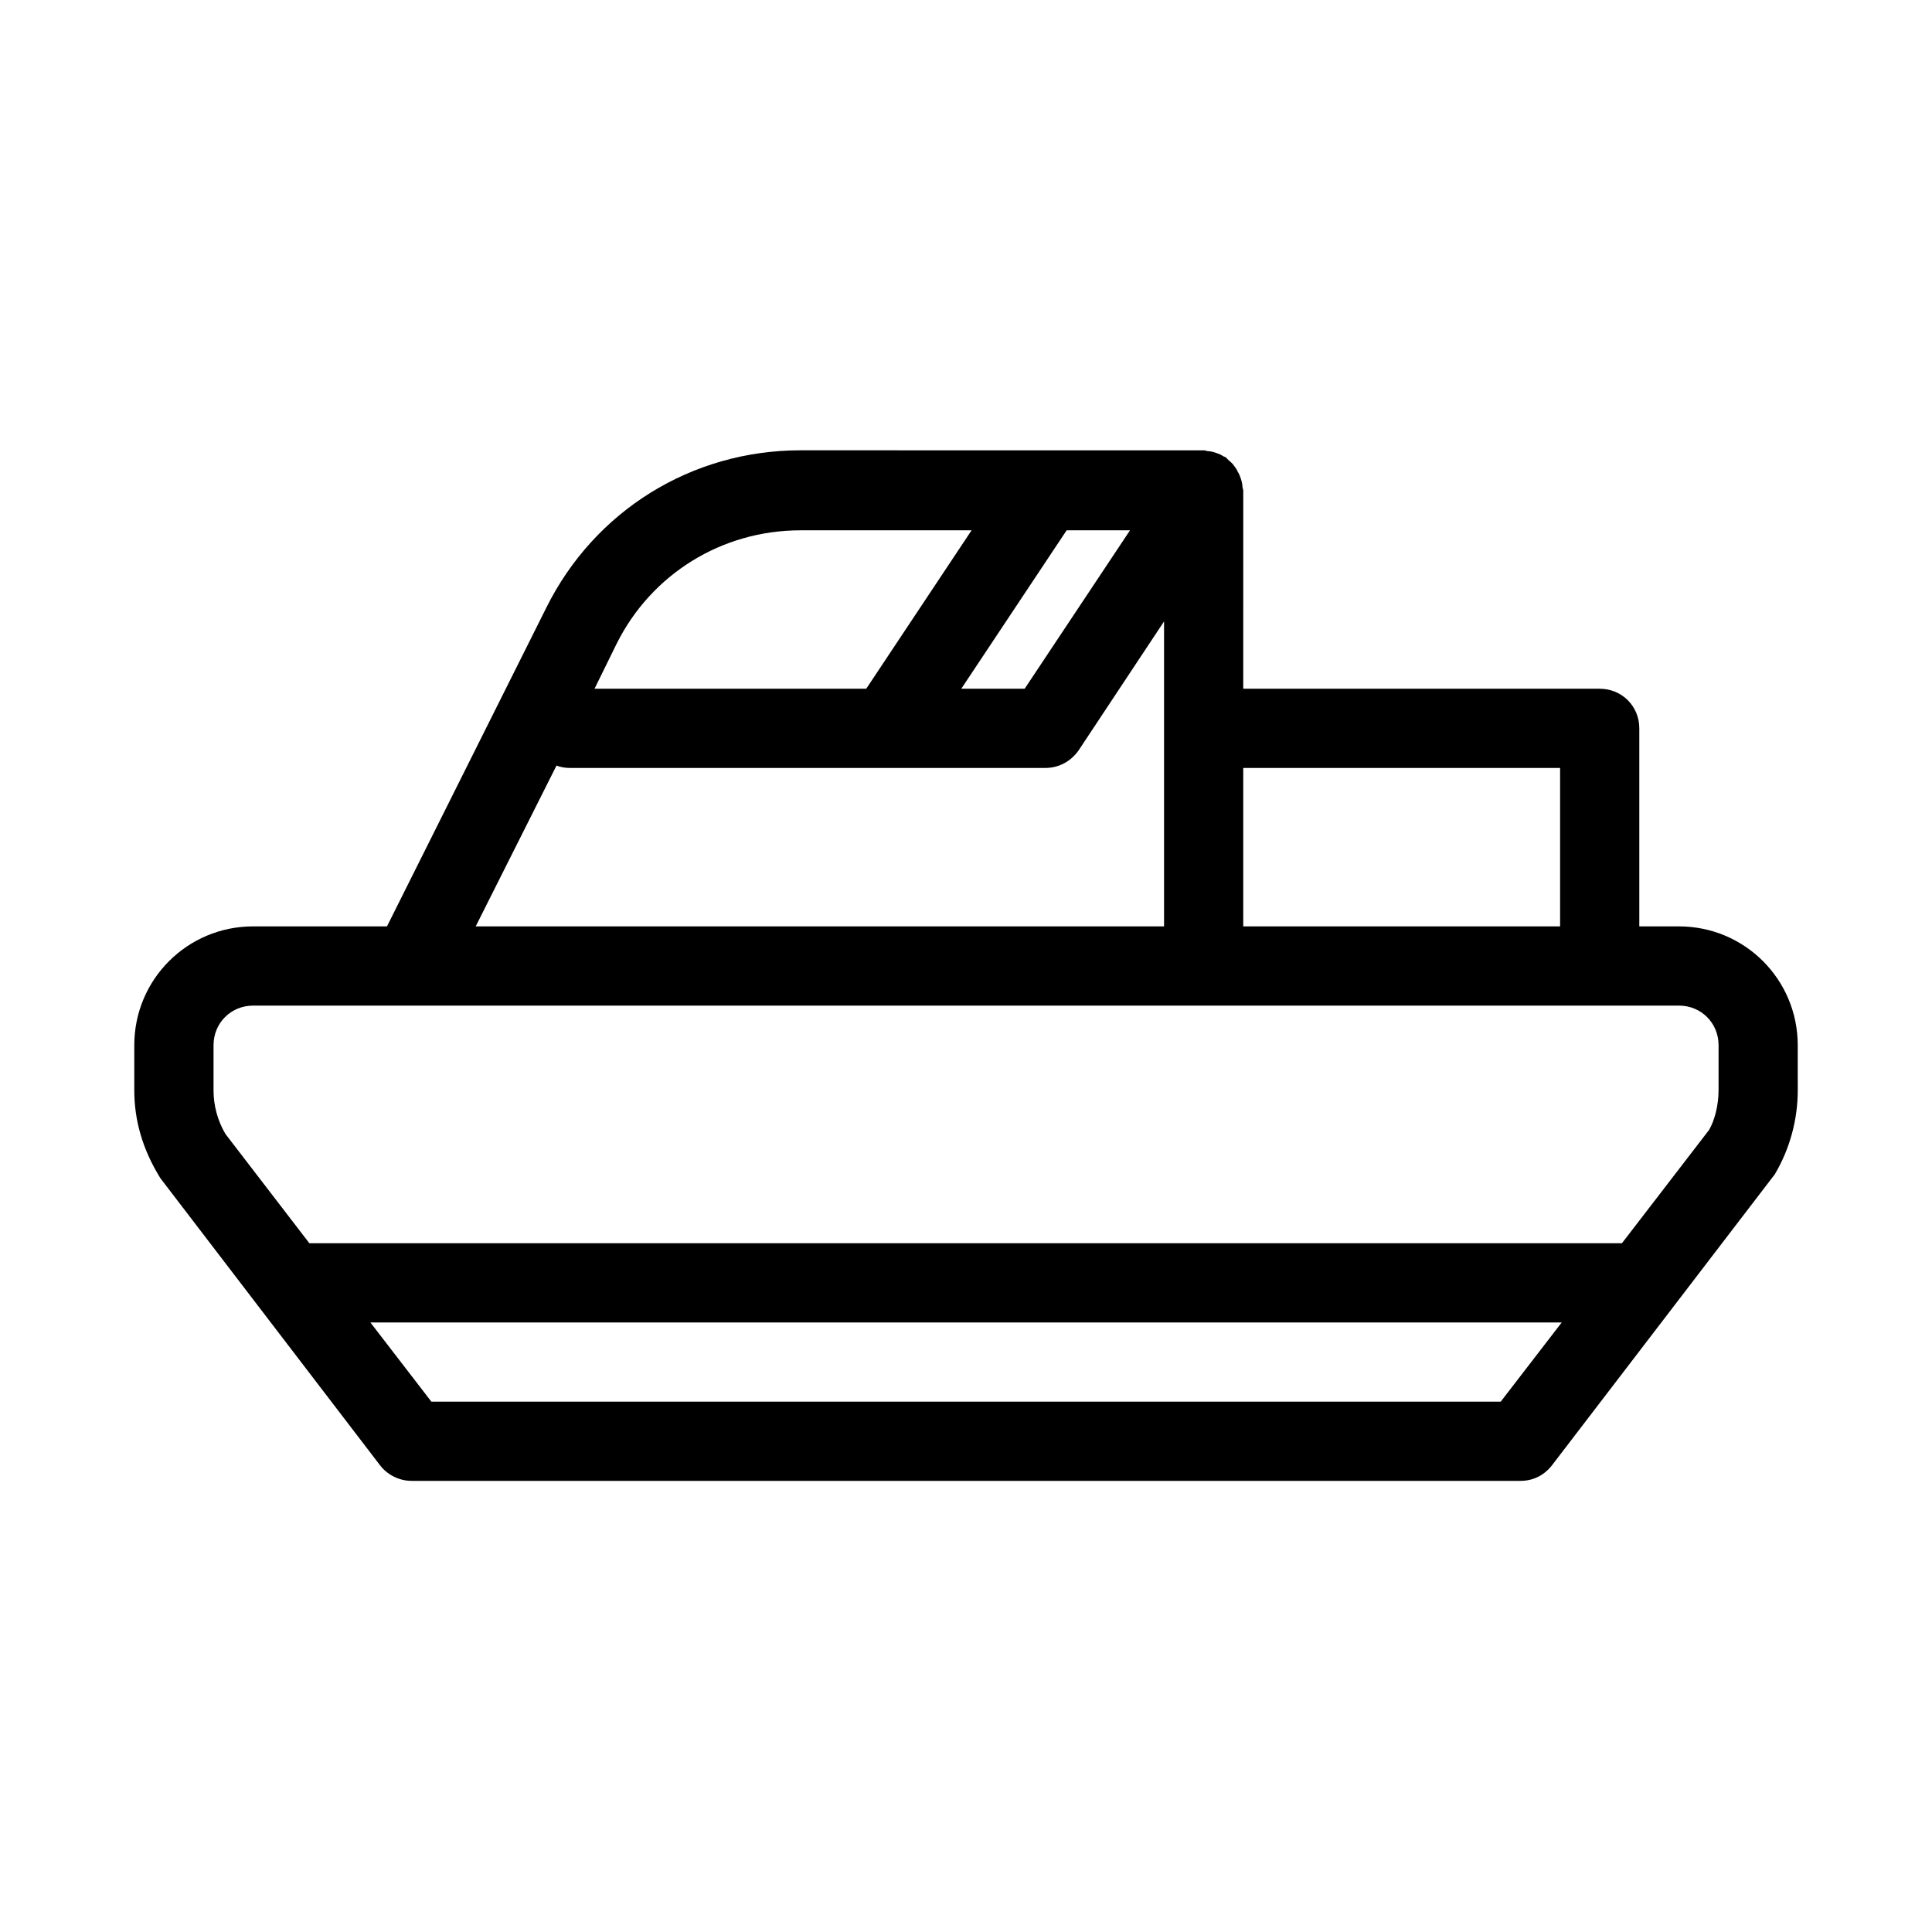 <?xml version="1.0" encoding="UTF-8"?>
<!-- Uploaded to: ICON Repo, www.svgrepo.com, Generator: ICON Repo Mixer Tools -->
<svg fill="#000000" width="800px" height="800px" version="1.1" viewBox="144 144 512 512" xmlns="http://www.w3.org/2000/svg">
 <path d="m588.93 389.5h-10.496v-52.48c0-5.879-4.617-10.496-10.496-10.496h-94.465l0.004-52.48c0-0.418-0.211-0.629-0.211-1.051 0-0.629-0.211-1.469-0.418-2.098-0.211-0.629-0.418-1.258-0.84-1.891-0.211-0.629-0.629-1.051-1.051-1.68-0.418-0.629-1.051-1.051-1.469-1.469l-0.629-0.629c-0.211-0.211-0.629-0.211-0.84-0.418-0.629-0.418-1.258-0.629-1.891-0.84-0.629-0.211-1.469-0.418-2.098-0.418-0.211 0-0.629-0.211-0.84-0.211l-107.06-0.004c-28.758 0-54.578 15.953-67.383 41.773l-42.195 84.391h-35.477c-17.422 0-31.488 14.066-31.488 31.488v11.965c0 7.766 2.098 15.535 6.926 23.301l58.148 75.992c1.891 2.519 5.039 4.199 8.398 4.199h293.89c3.359 0 6.297-1.469 8.398-4.199l58.988-77.039c3.988-6.719 6.086-14.484 6.086-22.25l-0.004-11.969c0-17.426-14.062-31.488-31.488-31.488zm-31.488-41.984v41.984h-83.969v-41.984zm-113.98-62.977-27.918 41.984h-16.793l27.918-41.984zm-87.328 0h45.344l-27.918 41.984h-72.004l5.879-11.965c9.234-18.477 27.918-30.02 48.699-30.02zm-64.656 62.344c1.051 0.422 2.309 0.633 3.57 0.633h125.95c3.57 0 6.719-1.68 8.816-4.617l22.672-34.219v80.82h-182.42zm250.23 168.57h-283.39l-16.164-20.992h315.72zm57.727-82.496c0 3.988-1.051 7.977-2.519 10.496l-23.09 30.02h-347.84l-22.25-28.969c-2.098-3.57-3.148-7.559-3.148-11.547v-11.965c0-5.879 4.617-10.496 10.496-10.496h377.86c5.879 0 10.496 4.617 10.496 10.496z"/>
</svg>